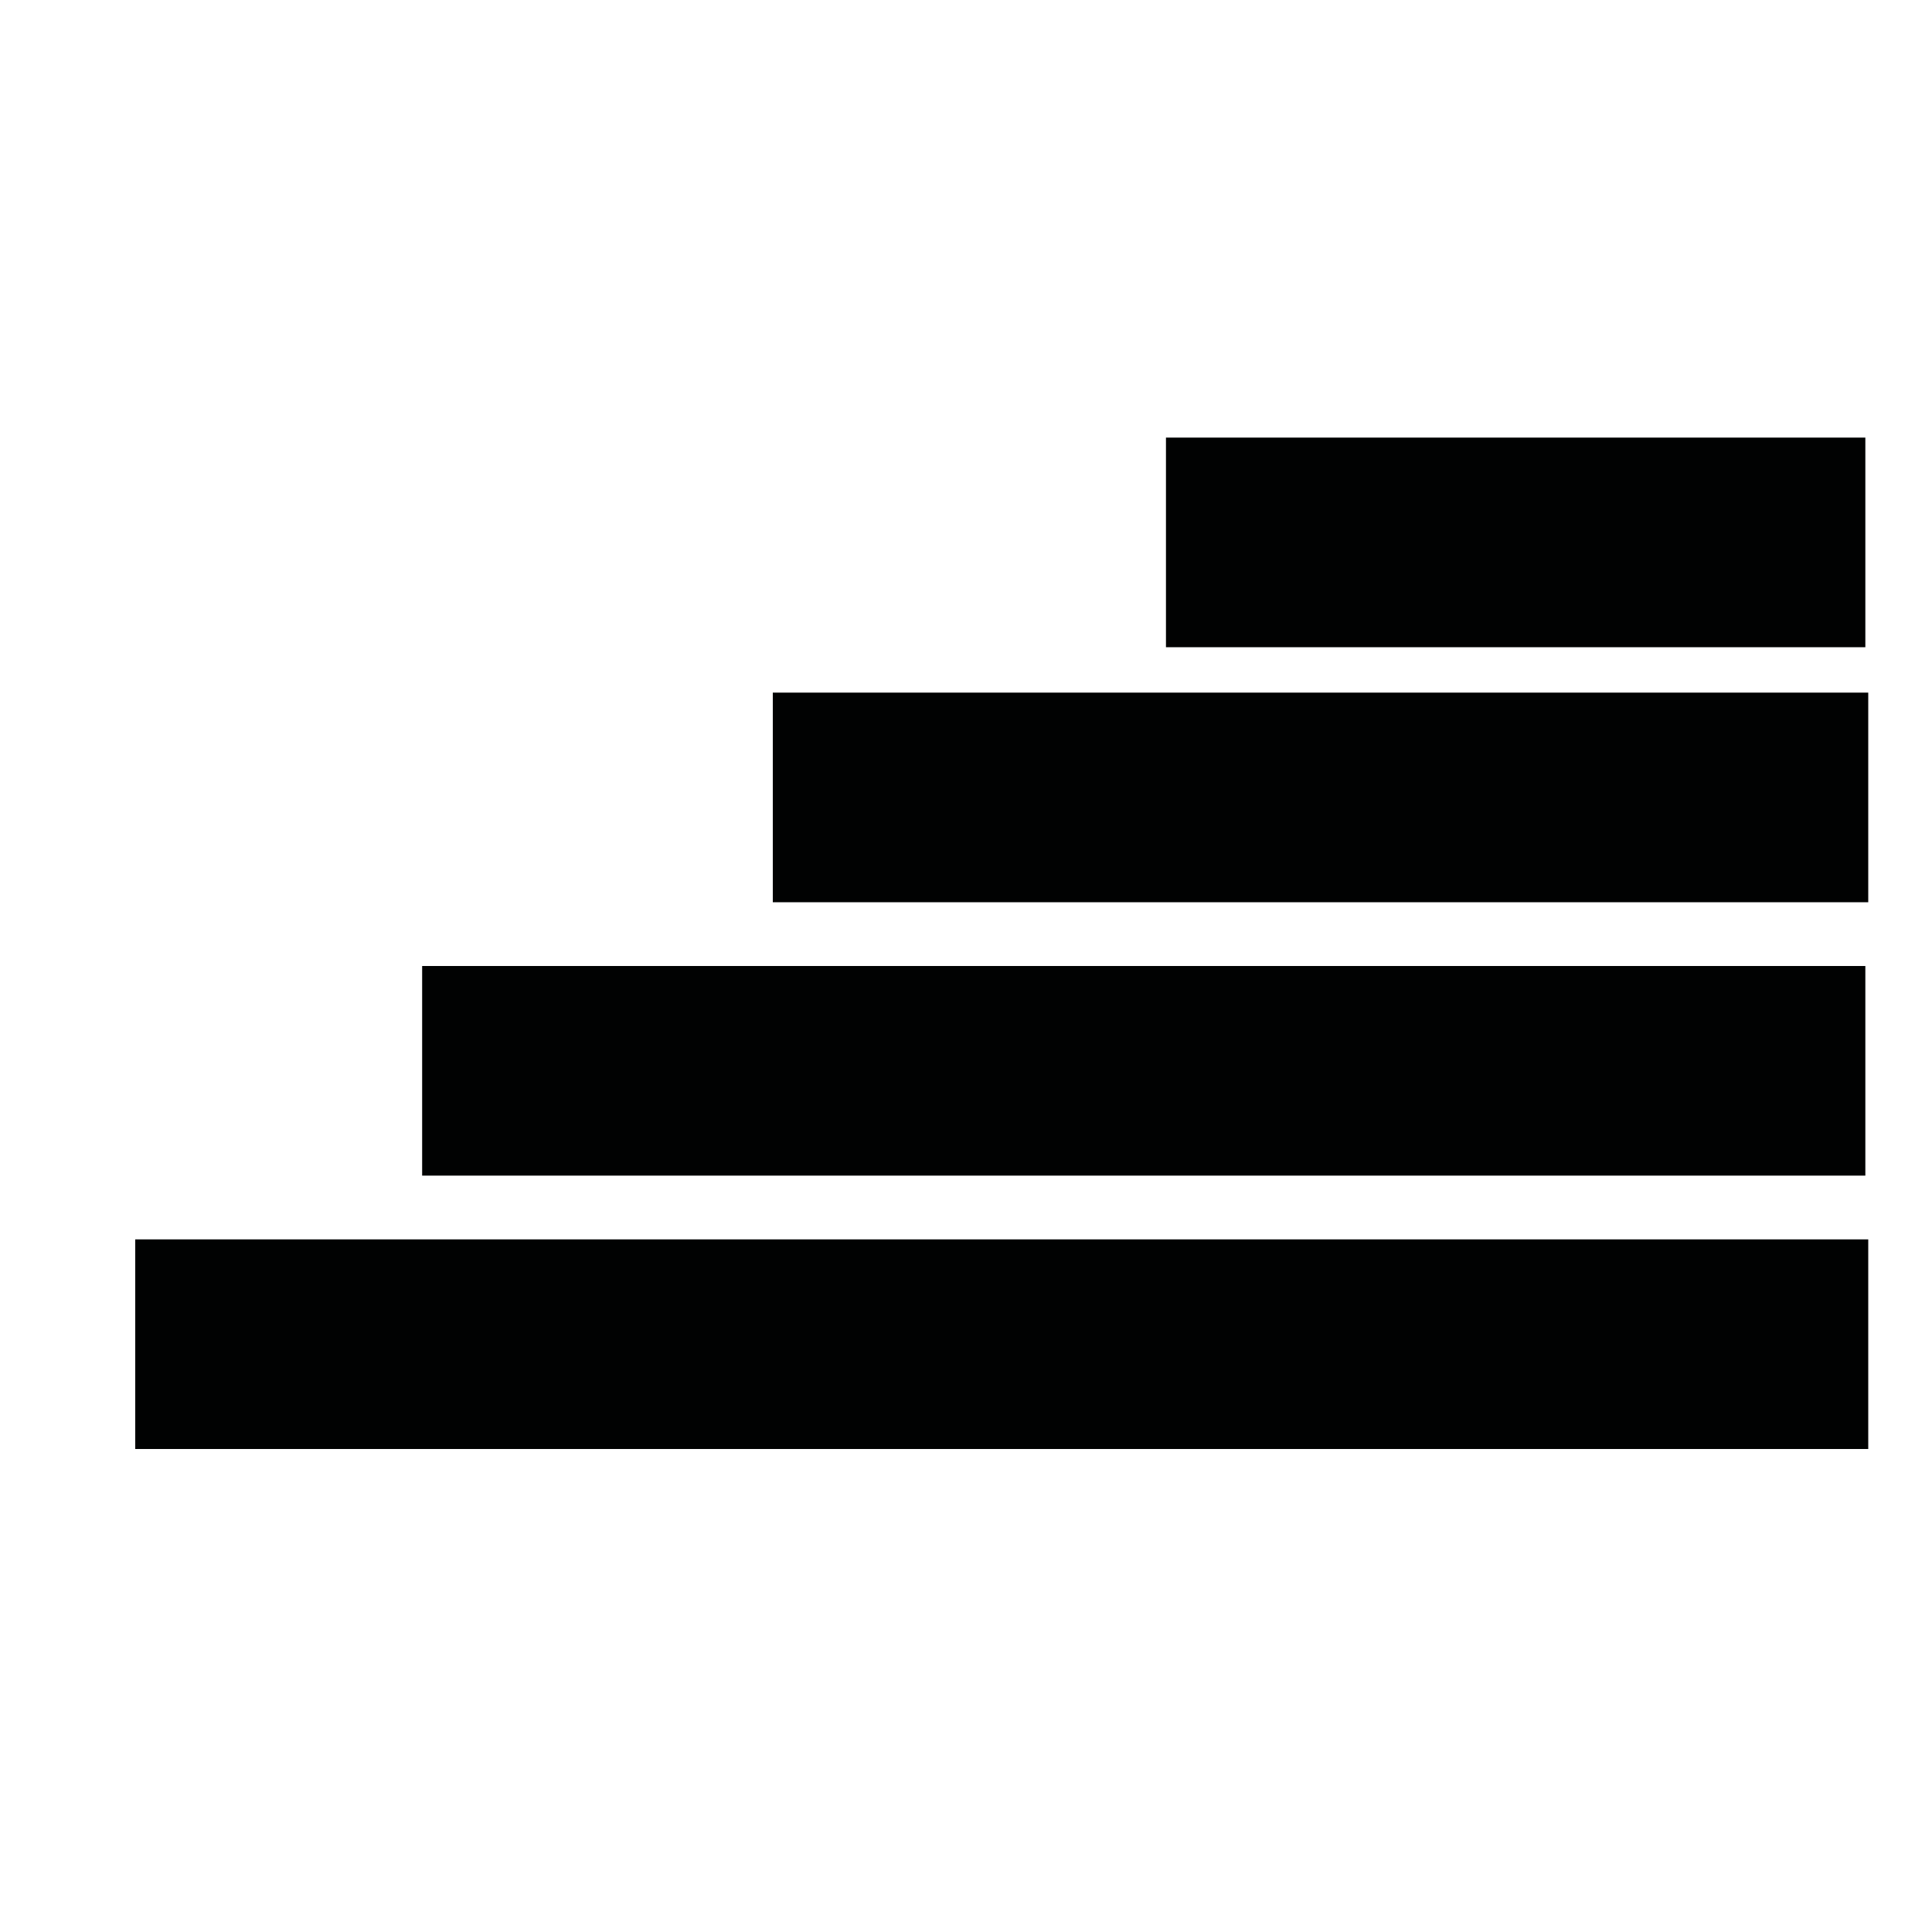 <?xml version="1.0" encoding="utf-8"?>
<!-- Generator: Adobe Illustrator 21.1.0, SVG Export Plug-In . SVG Version: 6.00 Build 0)  -->
<svg version="1.1" id="Layer_1" xmlns="http://www.w3.org/2000/svg" xmlns:xlink="http://www.w3.org/1999/xlink" x="0px" y="0px"
	 viewBox="0 0 200 200" style="enable-background:new 0 0 200 200;" xml:space="preserve">
<style type="text/css">
	.st0{fill-rule:evenodd;clip-rule:evenodd;fill:#010202;}
</style>
<rect x="14" y="128.3" class="st0" width="179.4" height="21.7"/>
<rect x="43.7" y="100" class="st0" width="149.4" height="21.7"/>
<rect x="80" y="71.7" class="st0" width="113.4" height="21.7"/>
<rect x="120.7" y="45.3" class="st0" width="72.4" height="21.7"/>
</svg>

